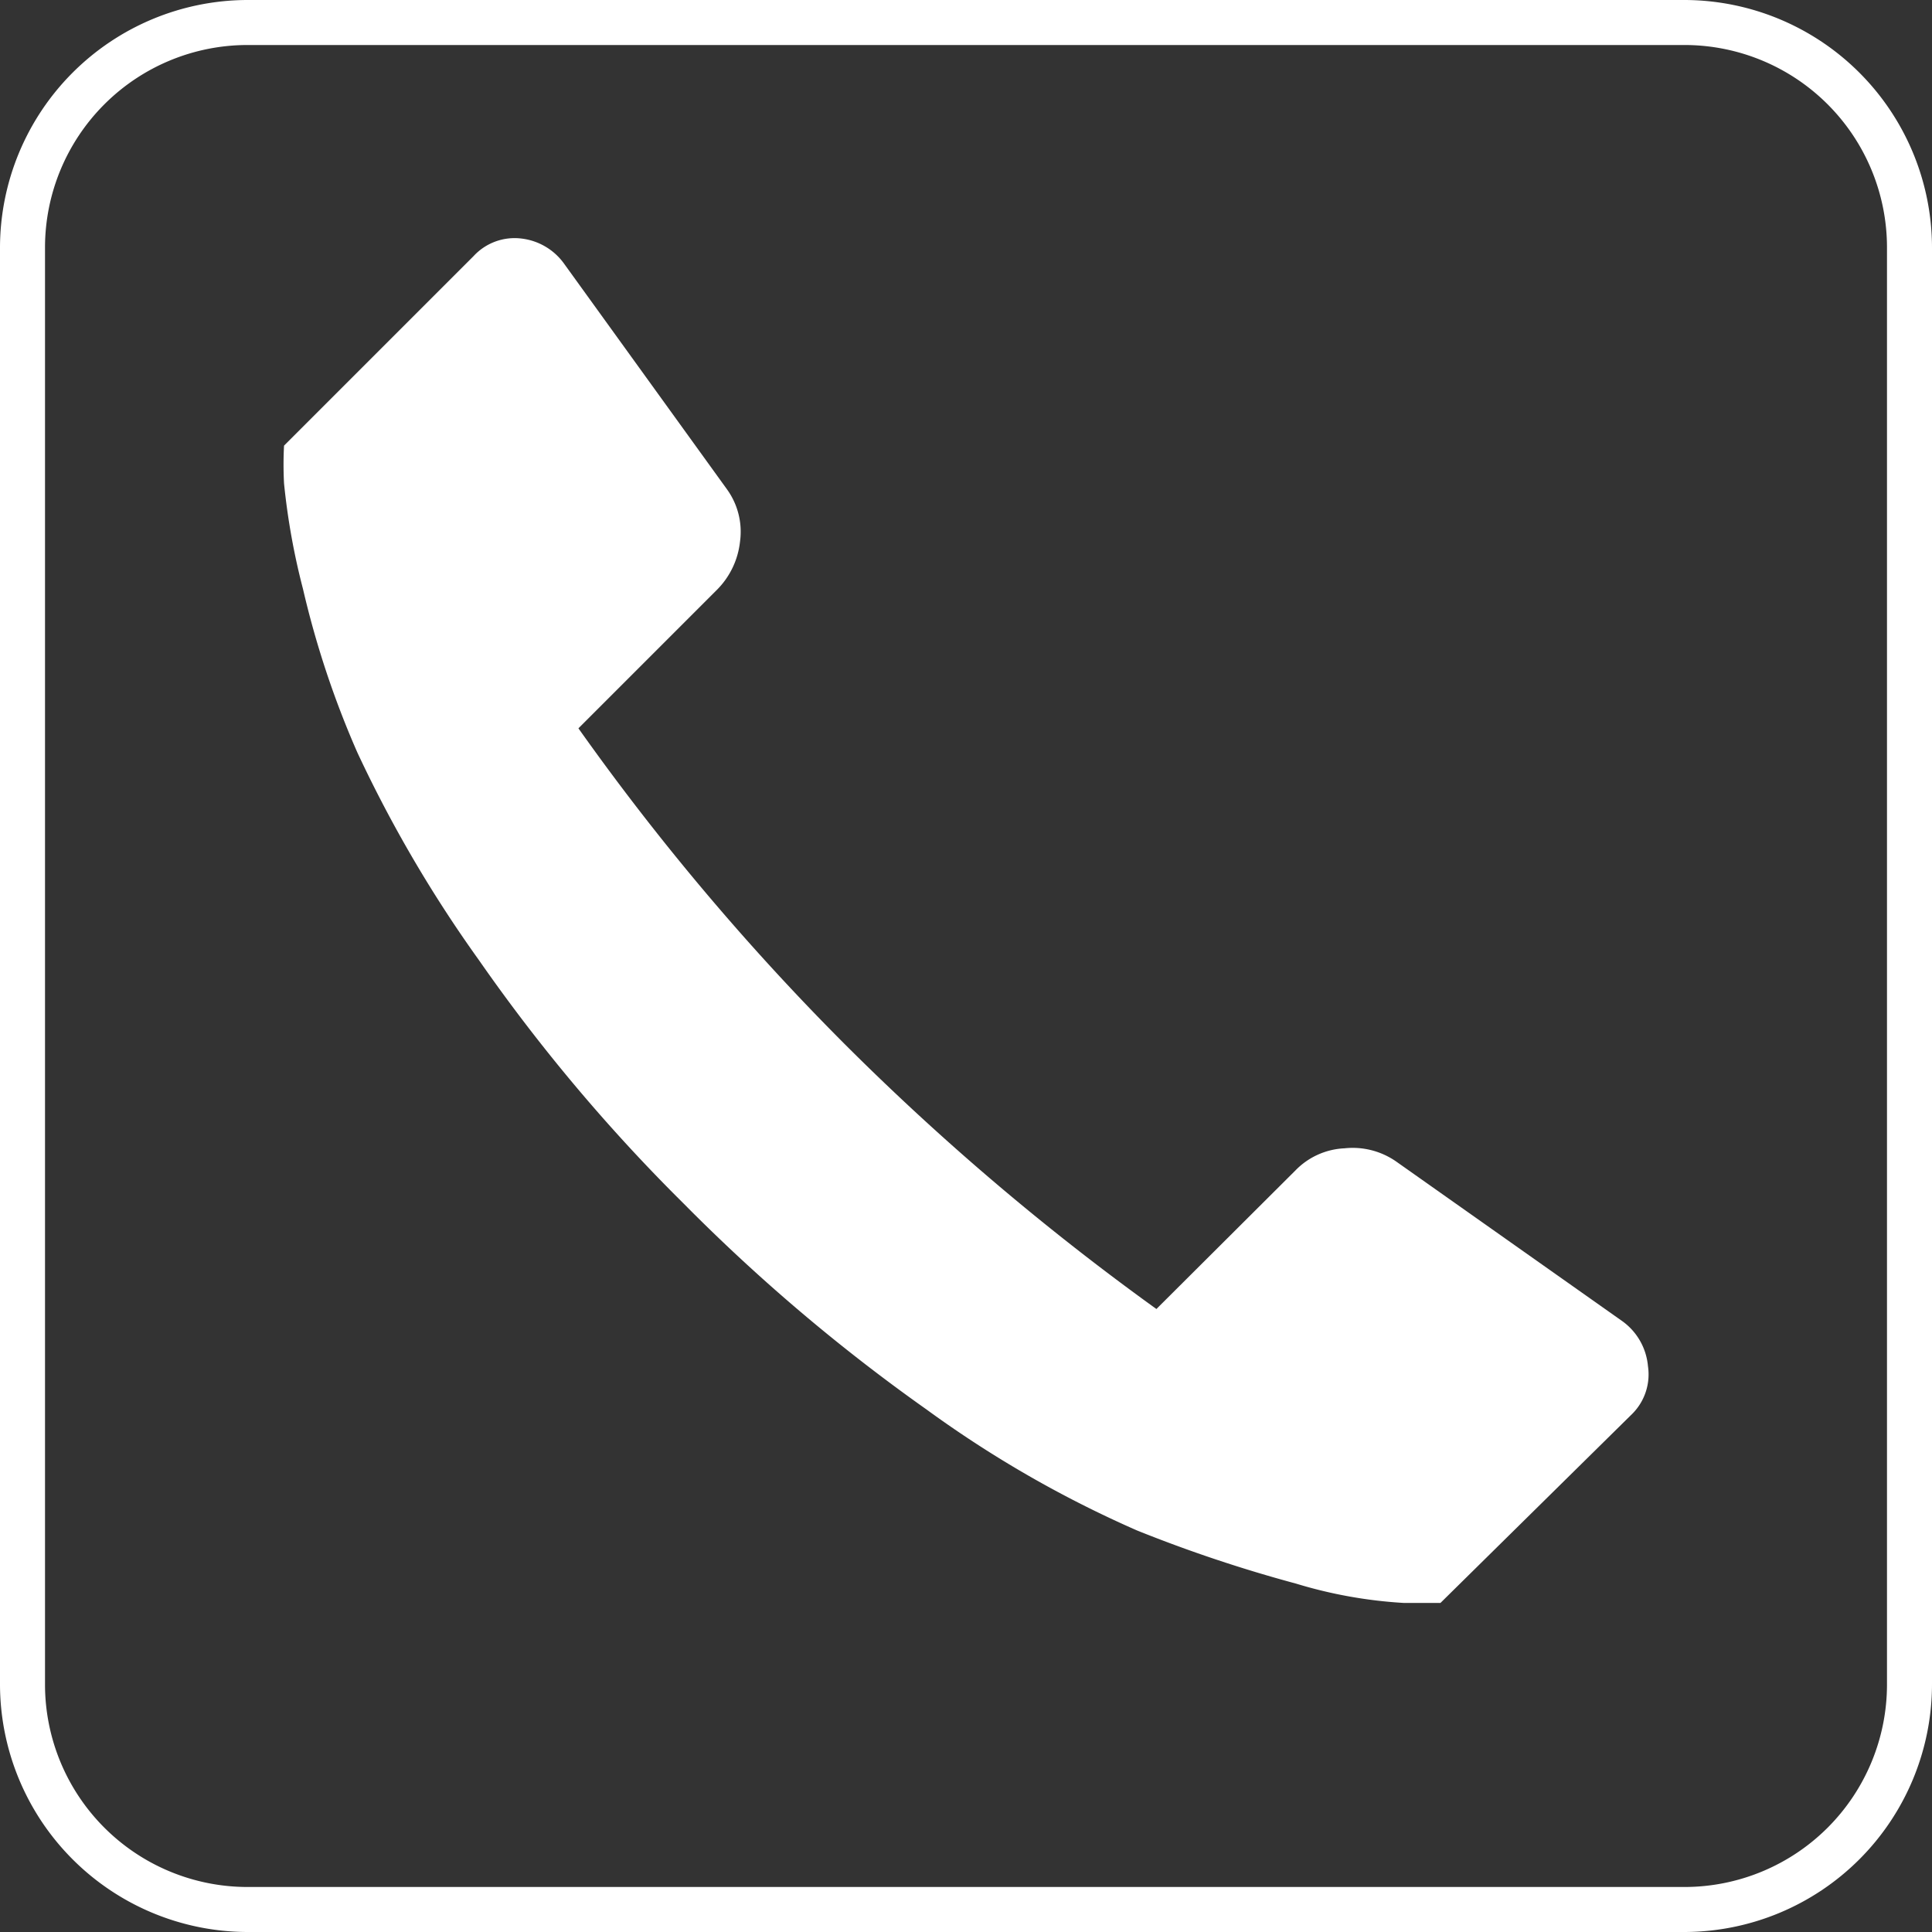 <svg id="圖層_1" data-name="圖層 1" xmlns="http://www.w3.org/2000/svg" viewBox="0 0 42.92 42.92"><rect x="0" y="0" width="42.92" height="42.92" fill="#333333" stroke="none"/><defs><style>.cls-1{fill:#fff;}</style></defs><title>icon05</title><path class="cls-1" d="M37.42,42.92H5.5A5.51,5.51,0,0,1,0,37.42V5.5A5.51,5.51,0,0,1,5.5,0H37.42a5.51,5.51,0,0,1,5.5,5.5V37.42A5.51,5.51,0,0,1,37.42,42.92ZM5.5,1A4.5,4.5,0,0,0,1,5.5V37.42a4.5,4.5,0,0,0,4.5,4.5H37.42a4.5,4.5,0,0,0,4.5-4.5V5.5A4.5,4.5,0,0,0,37.42,1Z"/><path class="cls-1" d="M11.59,5.3a1.36,1.36,0,0,1,.95.57l3.61,5a1.61,1.61,0,0,1,.29,1.16,1.79,1.79,0,0,1-.52,1.08l-3.07,3.07a54.68,54.68,0,0,0,5.9,7,56.49,56.49,0,0,0,6.94,5.9L28.78,26a1.62,1.62,0,0,1,1.09-.49,1.69,1.69,0,0,1,1.17.31l5,3.53a1.38,1.38,0,0,1,.57,1,1.24,1.24,0,0,1-.34,1.05L32,35.61l-.81,0a10.24,10.24,0,0,1-2.4-.43A31.38,31.38,0,0,1,25.26,34a24.89,24.89,0,0,1-4.68-2.69,40.38,40.38,0,0,1-5.39-4.57,38.86,38.86,0,0,1-4.55-5.41,28.87,28.87,0,0,1-2.7-4.61,20.61,20.61,0,0,1-1.21-3.64,15.38,15.38,0,0,1-.42-2.34,8,8,0,0,1,0-.84l4.21-4.21A1.24,1.24,0,0,1,11.59,5.3Z"/></svg>